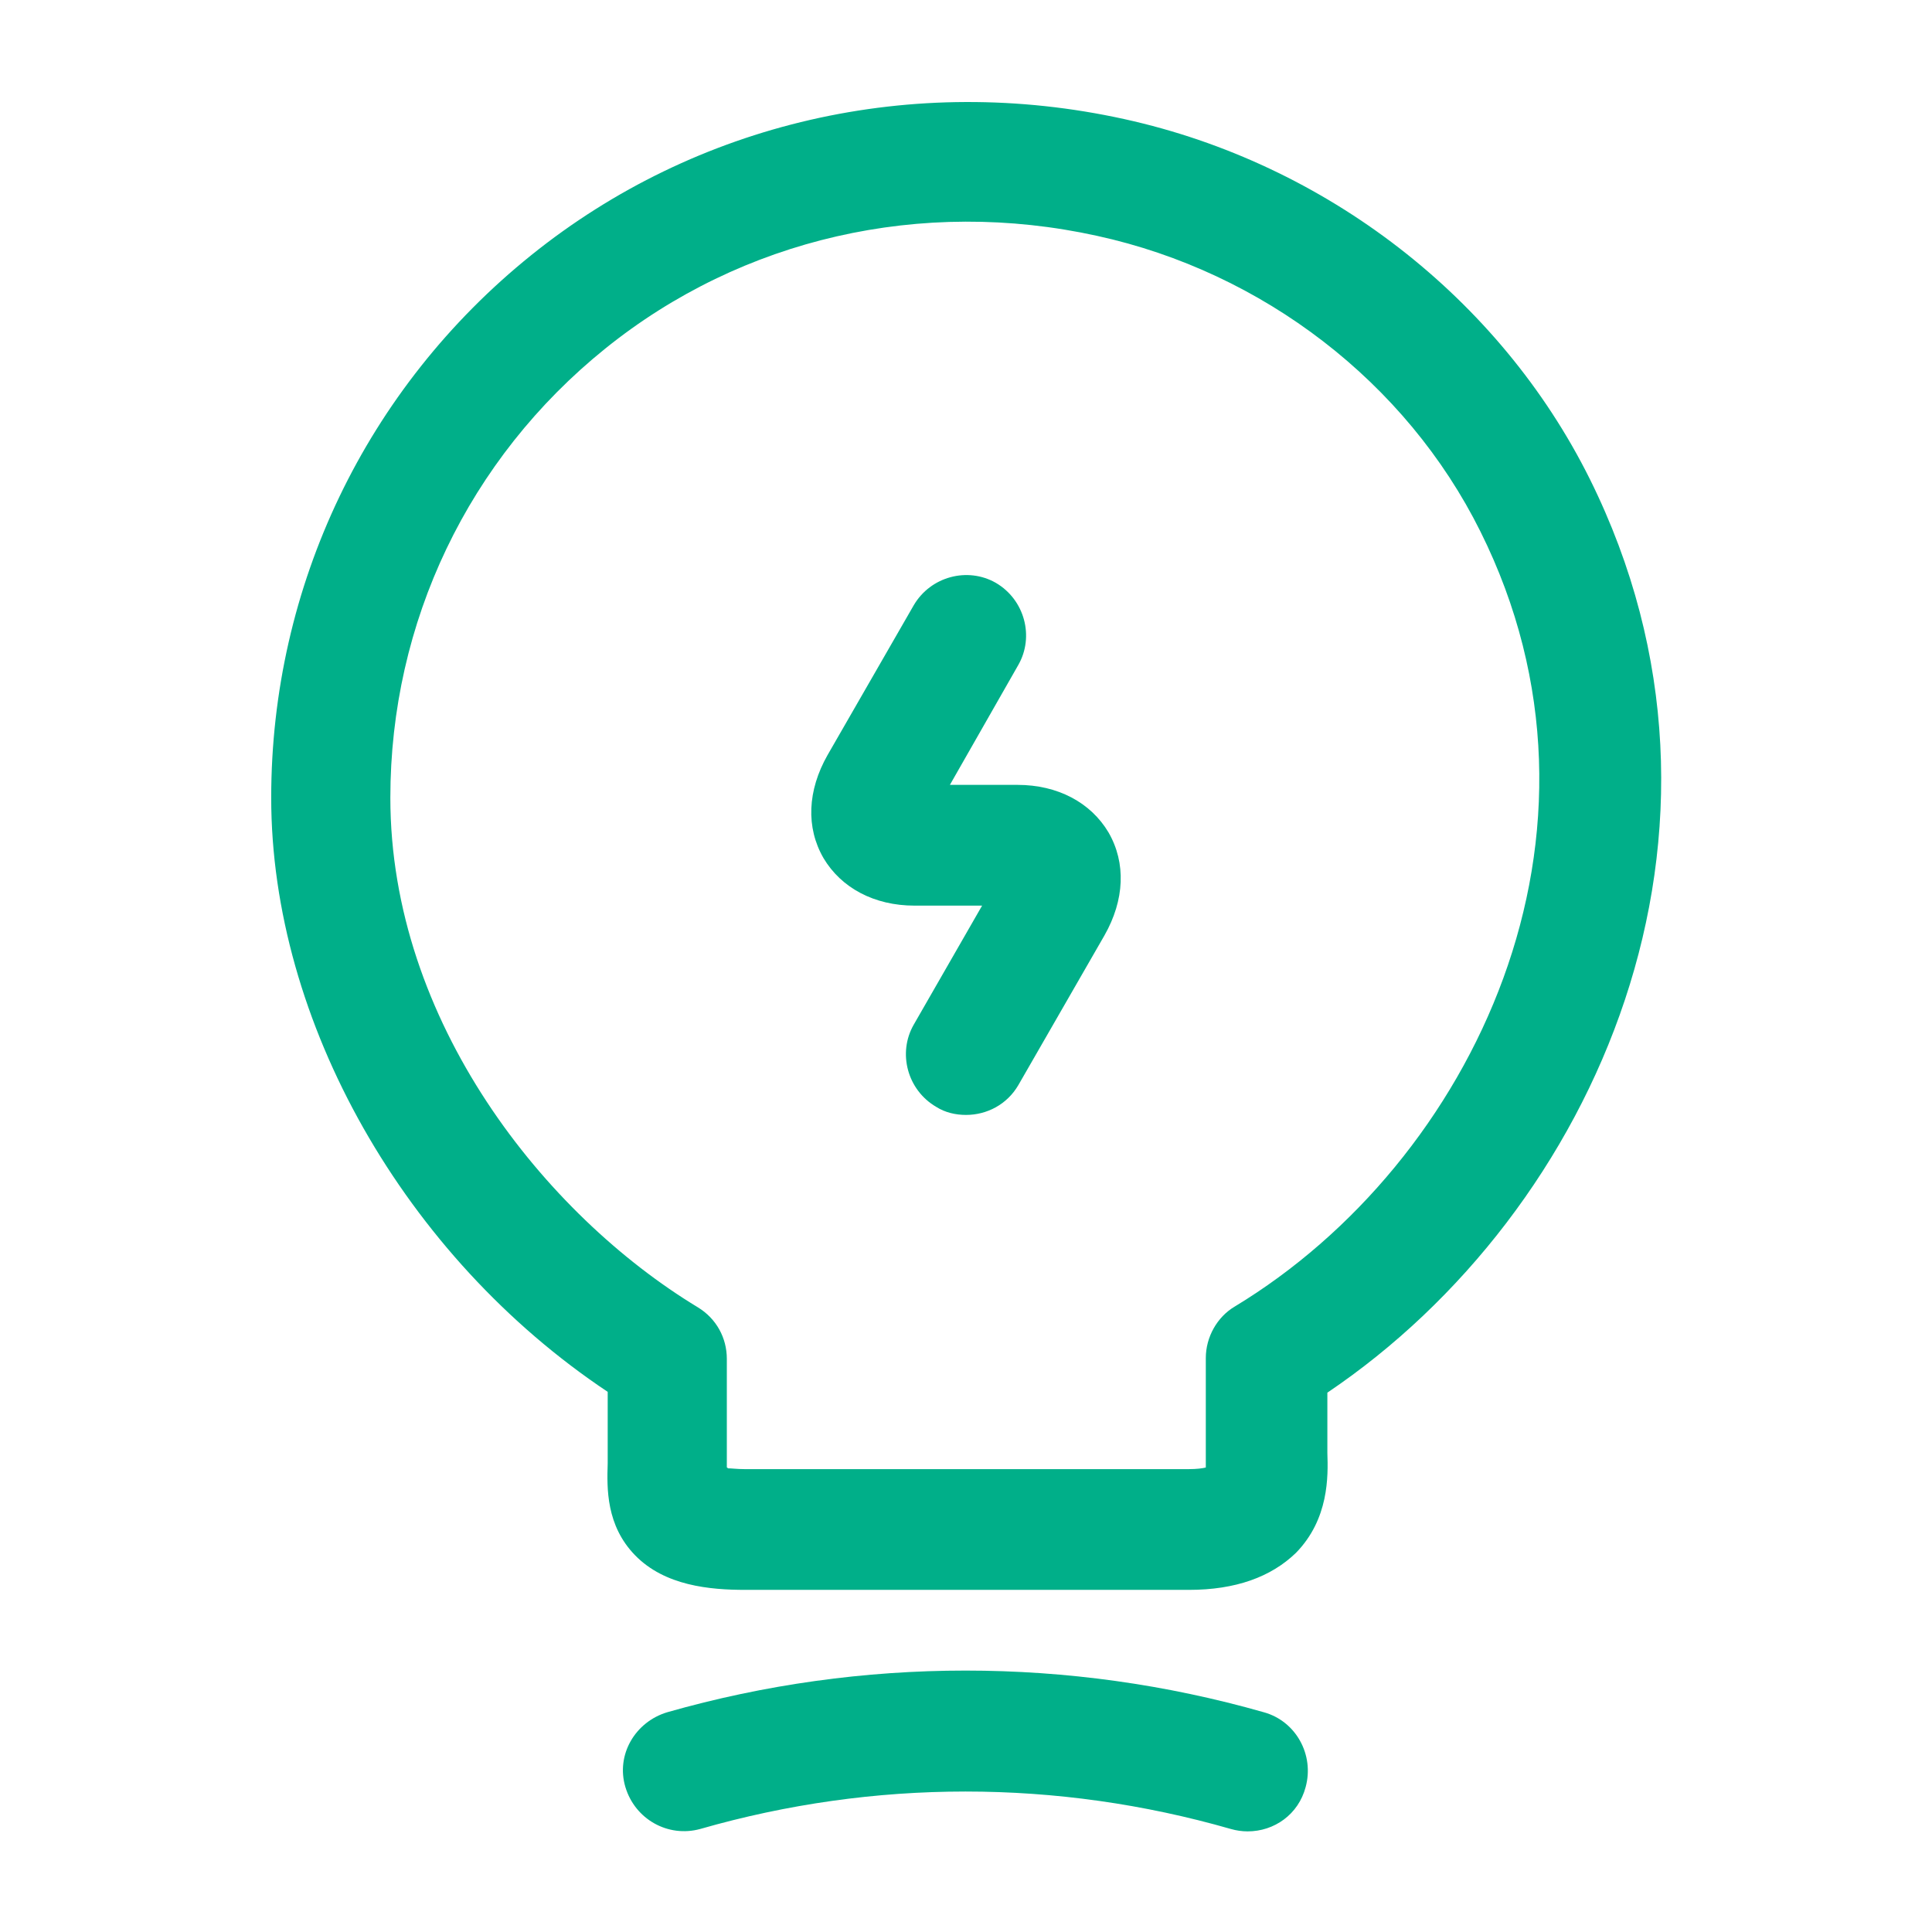 <svg width="24" height="24" viewBox="0 0 24 24" fill="none" xmlns="http://www.w3.org/2000/svg">
<path d="M12 13.85C11.87 13.85 11.74 13.82 11.63 13.75C11.27 13.54 11.15 13.08 11.35 12.73L12.2 11.25H11.36C10.86 11.25 10.45 11.03 10.23 10.66C10.01 10.28 10.03 9.82 10.28 9.38L11.35 7.52C11.56 7.16 12.02 7.04 12.37 7.24C12.73 7.45 12.85 7.91 12.65 8.26L11.8 9.75H12.64C13.14 9.75 13.55 9.97 13.77 10.34C13.99 10.72 13.97 11.18 13.72 11.62L12.65 13.48C12.51 13.72 12.26 13.85 12 13.85Z" fill="#00AF89"/>
<path d="M14.769 19.75H9.259C8.819 19.75 8.259 19.7 7.889 19.32C7.529 18.95 7.539 18.49 7.549 18.18V17.29C5.029 15.61 3.369 12.69 3.369 9.91C3.369 7.28 4.549 4.82 6.599 3.17C8.649 1.52 11.339 0.9 13.969 1.48C16.469 2.03 18.629 3.7 19.749 5.95C21.919 10.32 19.829 15.05 16.489 17.3V18.05C16.499 18.34 16.509 18.87 16.099 19.29C15.789 19.59 15.349 19.75 14.769 19.75ZM9.039 18.24C9.089 18.24 9.159 18.25 9.249 18.25H14.769C14.869 18.25 14.939 18.24 14.979 18.23C14.979 18.2 14.979 18.16 14.979 18.13V16.87C14.979 16.61 15.119 16.36 15.339 16.23C18.299 14.44 20.259 10.35 18.389 6.6C17.469 4.75 15.689 3.38 13.629 2.93C11.449 2.45 9.219 2.96 7.519 4.33C5.819 5.7 4.849 7.73 4.849 9.91C4.849 12.69 6.769 15.09 8.669 16.24C8.899 16.38 9.029 16.62 9.029 16.88V18.23C9.039 18.23 9.039 18.23 9.039 18.24Z" fill="#00AF89"/>
<path d="M15.499 22.75C15.429 22.75 15.359 22.74 15.289 22.72C13.129 22.1 10.859 22.1 8.699 22.72C8.299 22.83 7.889 22.6 7.769 22.2C7.649 21.8 7.889 21.39 8.289 21.27C10.709 20.58 13.279 20.58 15.699 21.27C16.099 21.38 16.329 21.8 16.219 22.2C16.129 22.54 15.829 22.75 15.499 22.75Z" fill="#00AF89"/>
</svg>
